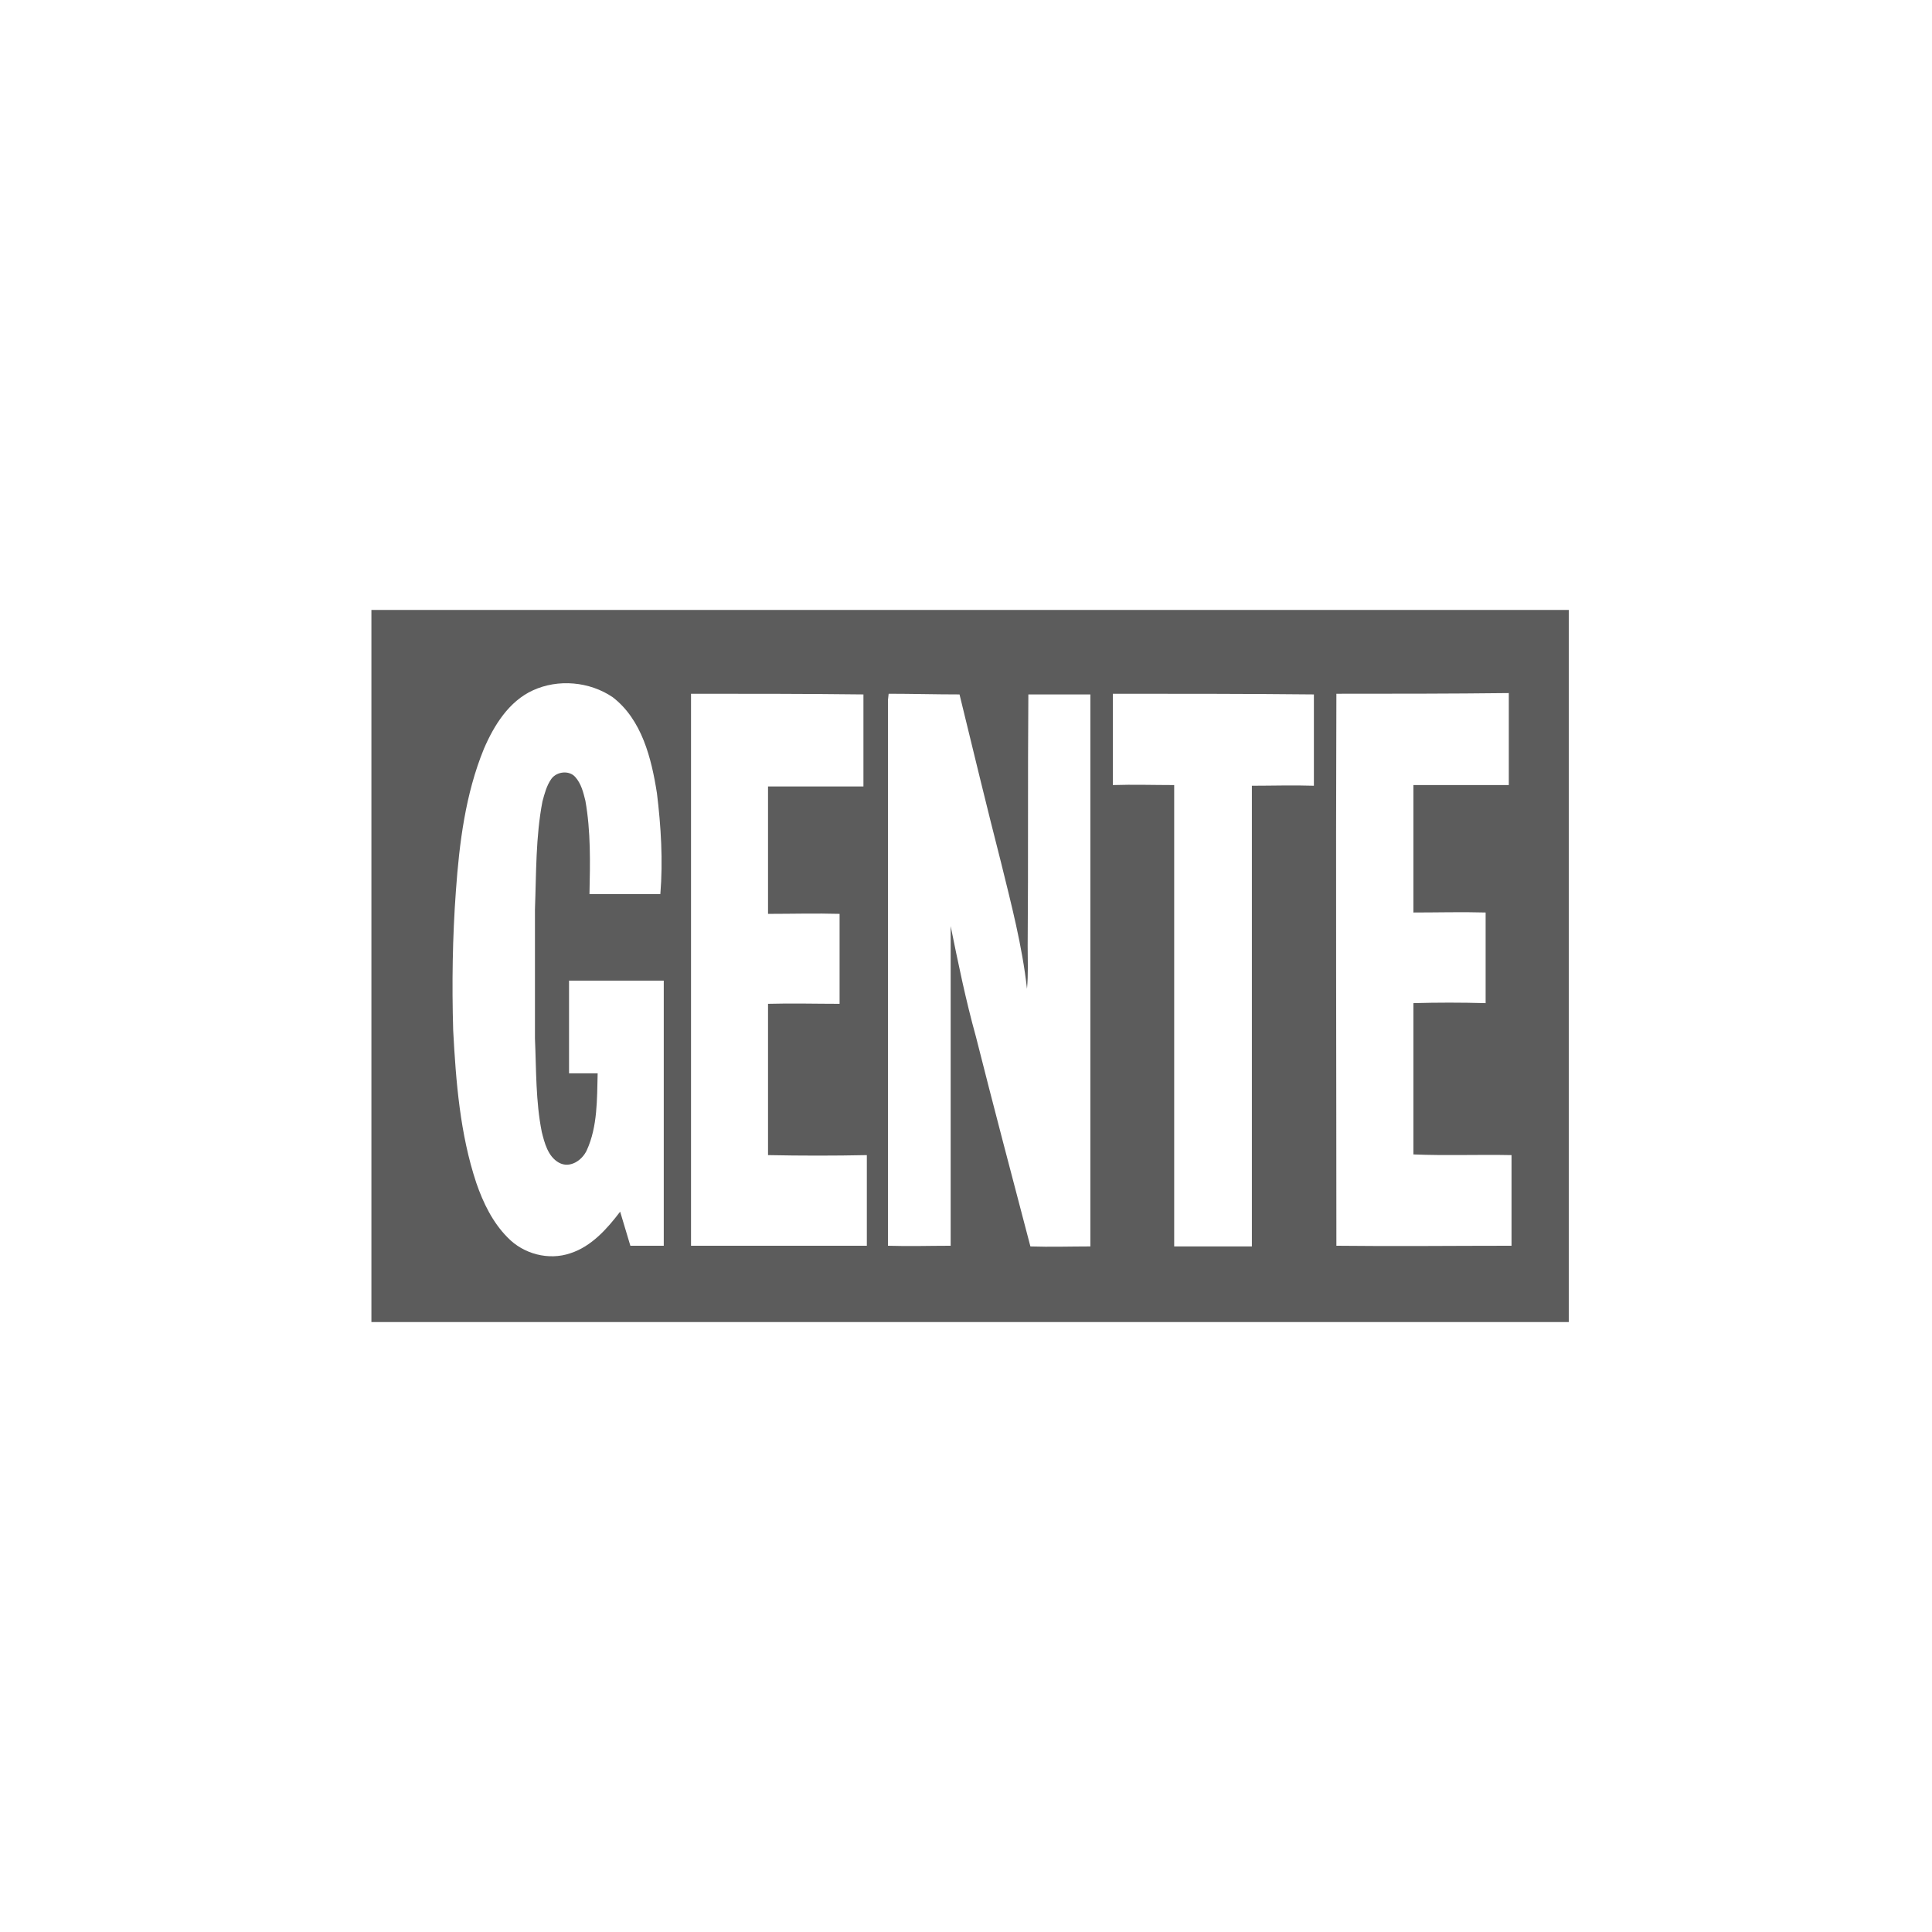 <?xml version="1.0" encoding="utf-8"?>
<!-- Generator: Adobe Illustrator 23.0.3, SVG Export Plug-In . SVG Version: 6.00 Build 0)  -->
<svg version="1.1" id="Layer_1" xmlns="http://www.w3.org/2000/svg" xmlns:xlink="http://www.w3.org/1999/xlink" x="0px" y="0px"
	 viewBox="0 0 283.5 283.5" style="enable-background:new 0 0 283.5 283.5;" xml:space="preserve">
<style type="text/css">
	.st0{fill:#5C5C5C;}
</style>
<path class="st0" d="M54.5,89.5h175.7V194H54.5V89.5 M78.2,101.3c-3.5,1.6-5.7,5.1-7.2,8.6c-2.7,6.6-3.6,13.8-4.1,20.8
	c-0.5,6.8-0.6,13.7-0.4,20.5c0.4,7.5,1,15.2,3.4,22.4c1,2.9,2.4,5.8,4.6,8c2.3,2.4,6,3.4,9.2,2.3c3.1-1,5.4-3.6,7.3-6.1
	c0.5,1.7,1,3.3,1.5,5c1.6,0,3.3,0,4.9,0c0-13,0-25.9,0-38.9c-4.6,0-9.3,0-13.9,0c0,4.5,0,9,0,13.6c1.4,0,2.8,0,4.2,0
	c-0.1,3.8,0,7.8-1.6,11.3c-0.7,1.5-2.5,2.7-4.1,1.8c-1.6-0.9-2.1-2.9-2.5-4.5c-0.9-4.5-0.8-9.1-1-13.7c0-6.3,0-12.7,0-19
	c0.2-5.3,0.1-10.6,1.1-15.8c0.3-1.1,0.6-2.3,1.3-3.3c0.8-1.1,2.6-1.3,3.5-0.3c0.9,1,1.2,2.3,1.5,3.5c0.8,4.5,0.7,9.1,0.6,13.7
	c3.5,0,6.9,0,10.4,0c0.4-4.9,0.1-9.9-0.5-14.8c-0.8-5.1-2.2-10.8-6.5-14.1C86.5,100,81.9,99.6,78.2,101.3 M101.4,101.8
	c0,27,0,54,0,81c8.6,0,17.2,0,25.8,0c0-4.4,0-8.9,0-13.3c-4.8,0.1-9.6,0.1-14.5,0c0-7.4,0-14.8,0-22.2c3.5-0.1,7,0,10.5,0
	c0-4.4,0-8.8,0-13.2c-3.5-0.1-7,0-10.5,0c0-6.2,0-12.4,0-18.7c4.7,0,9.3,0,14,0c0-4.5,0-9,0-13.5
	C118.3,101.8,109.9,101.8,101.4,101.8 M130.4,101.8c0,0.2-0.1,0.7-0.1,0.9c0,26.7,0,53.4,0,80.1c3.1,0.1,6.1,0,9.2,0
	c0-15.6,0-31.3,0-46.9c1.1,5.4,2.2,10.8,3.7,16.2c2.6,10.3,5.3,20.5,8,30.8c2.9,0.1,5.9,0,8.8,0c0-27,0-54,0-81c-3,0-6.1,0-9.1,0
	c-0.1,12.3,0,24.6-0.1,36.9c0,2.1,0.1,4.2-0.1,6.3c-0.7-6.3-2.3-12.4-3.8-18.5c-2.1-8.2-4.1-16.5-6.1-24.7
	C137.2,101.9,133.8,101.8,130.4,101.8 M163.3,101.8c0,4.5,0,8.9,0,13.4c3-0.1,6,0,9,0c0,22.6,0,45.1,0,67.7c3.8,0,7.6,0,11.4,0
	c0-22.5,0-45.1,0-67.6c3,0,6-0.1,9.1,0c0-4.5,0-9,0-13.4C183,101.8,173.2,101.8,163.3,101.8 M196.1,101.8c-0.1,27,0,54,0,81
	c8.6,0.1,17.1,0,25.7,0c0-4.4,0-8.8,0-13.3c-4.8-0.1-9.6,0.1-14.4-0.1c0-7.4,0-14.8,0-22.2c3.5-0.1,7-0.1,10.6,0c0-4.4,0-8.9,0-13.3
	c-3.5-0.1-7,0-10.6,0c0-6.2,0-12.4,0-18.7c4.6,0,9.3,0,14,0c0-4.5,0-9,0-13.5C212.8,101.8,204.5,101.8,196.1,101.8z"/>
</svg>
